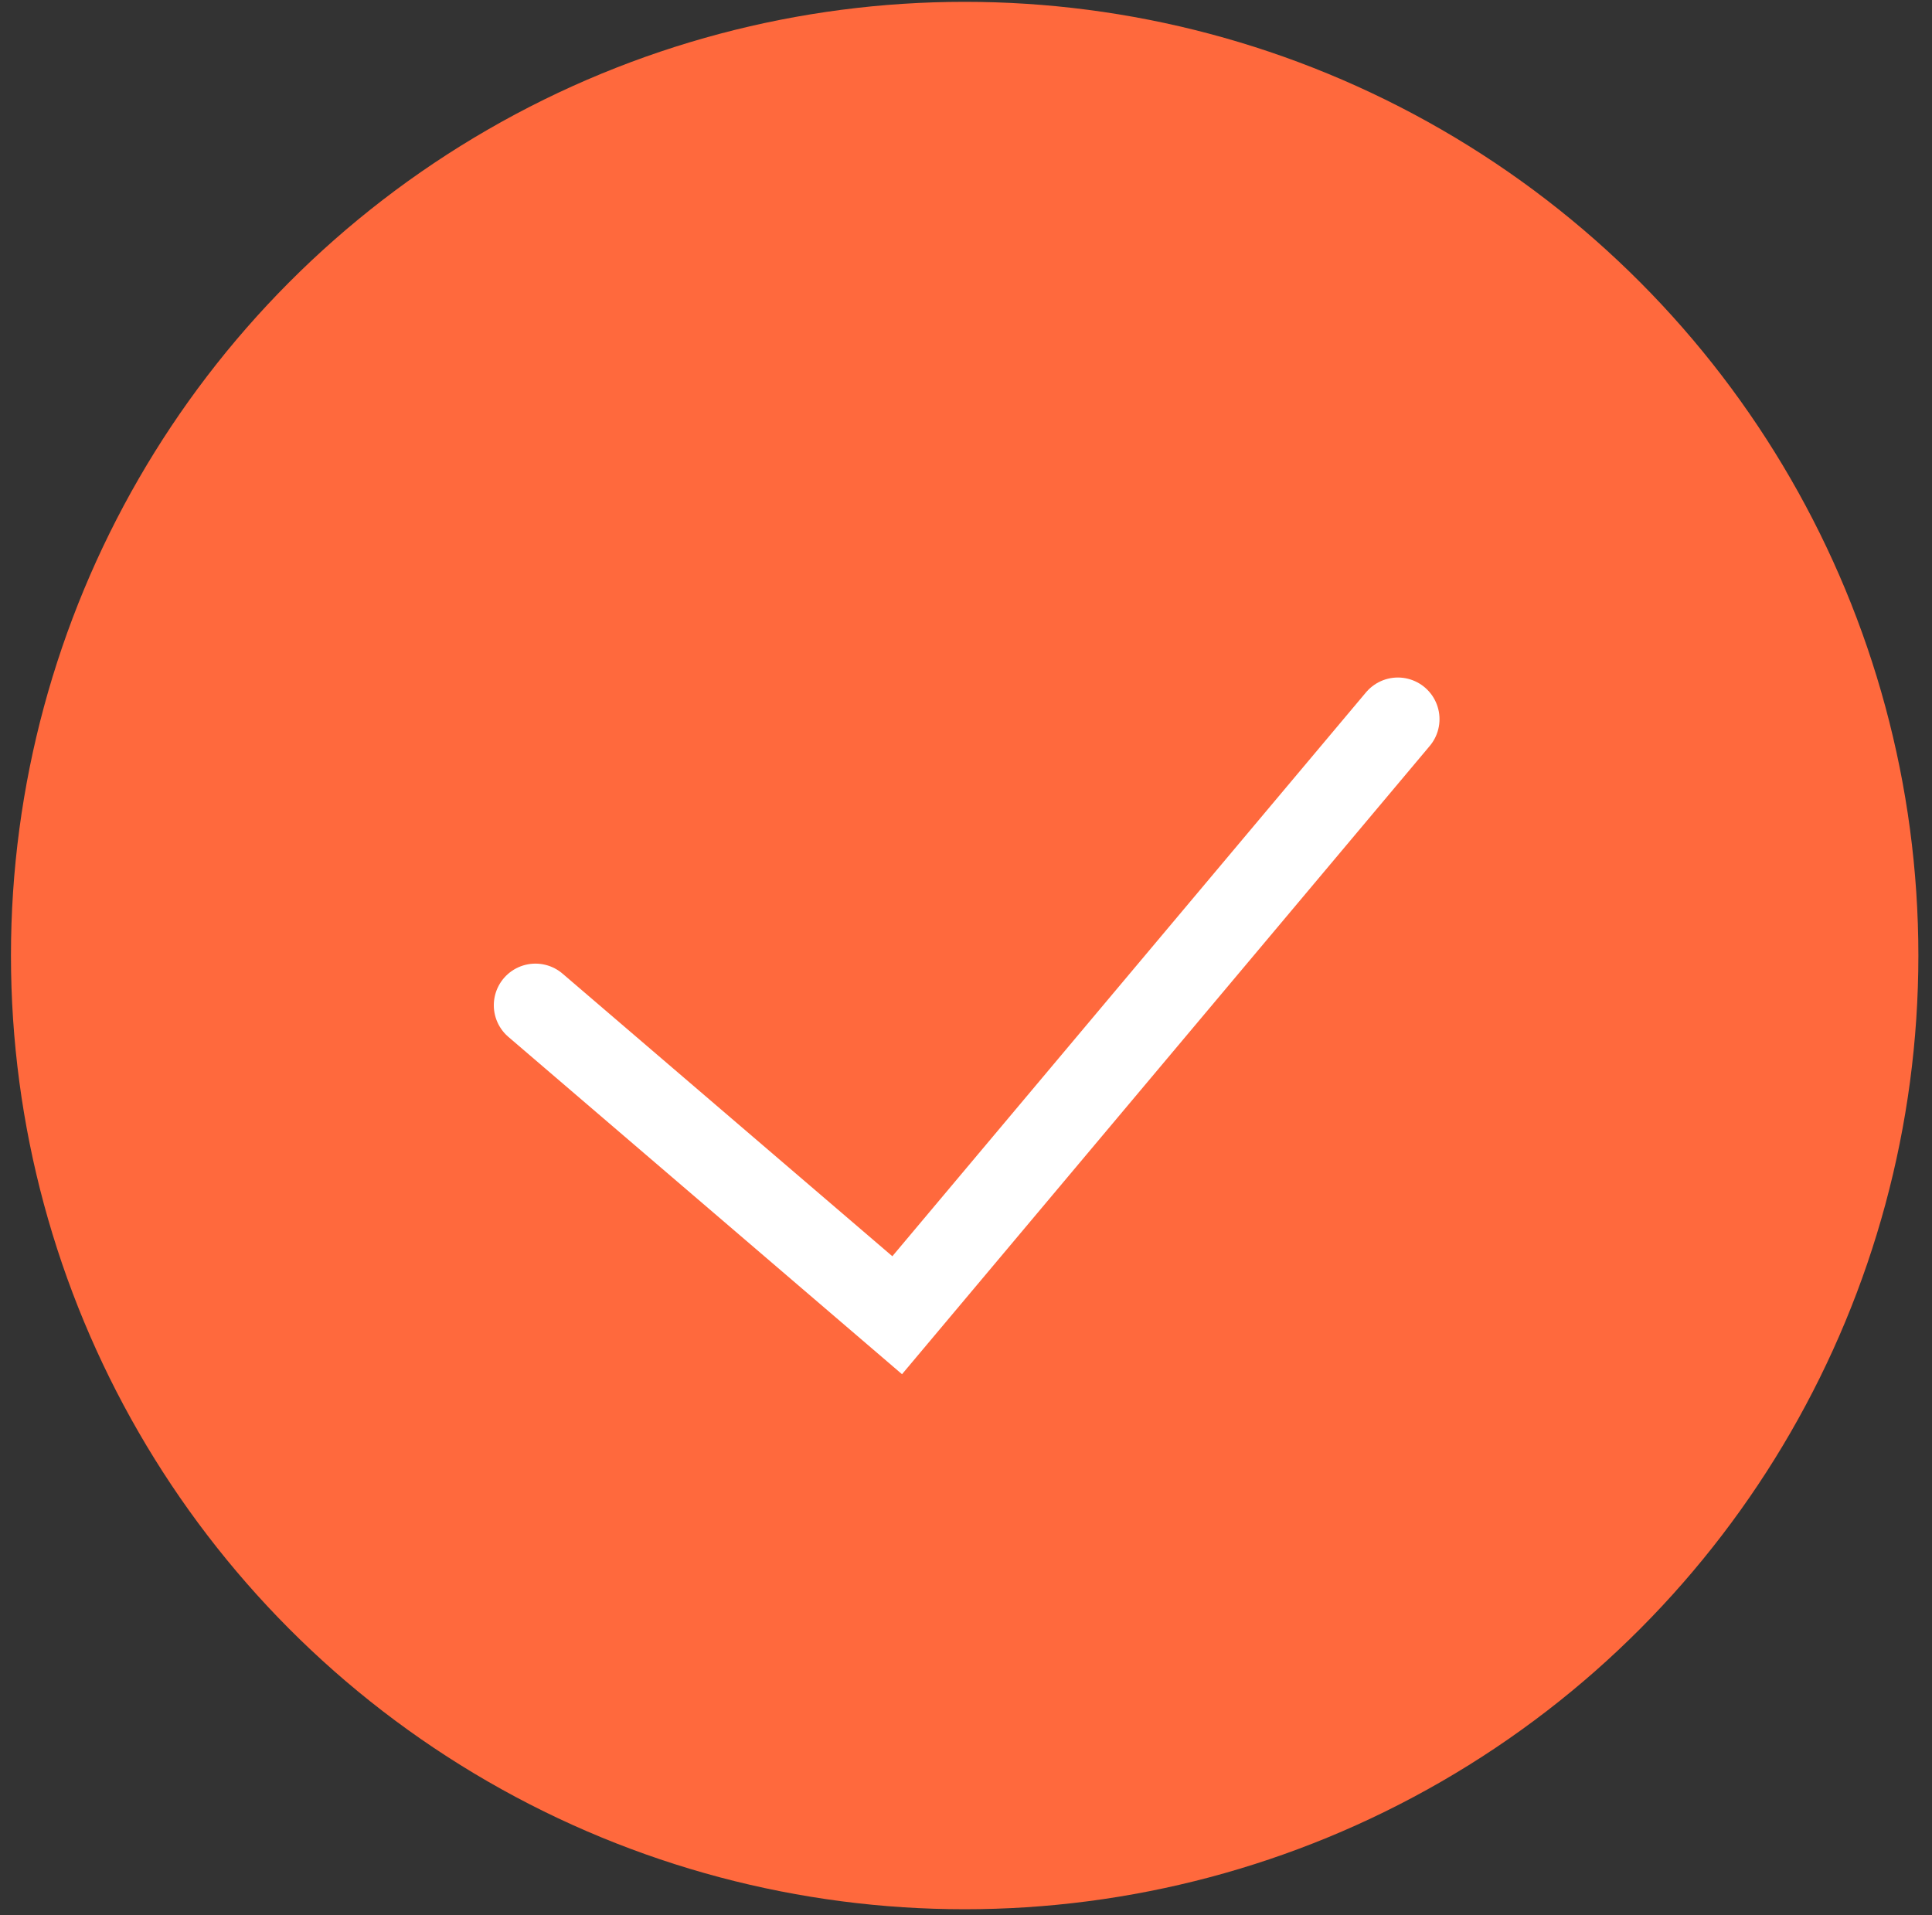 <?xml version="1.0" encoding="UTF-8"?> <svg xmlns="http://www.w3.org/2000/svg" width="116" height="115" viewBox="0 0 116 115" fill="none"><rect x="0" y="0" width="116" height="115" fill="#333333" stroke="none"/><circle cx="57.92" cy="57.372" r="57.262" fill="#FF693D"></circle><path d="M32.149 60.357L53.868 78.968L83.93 43.179" stroke="white" stroke-width="5" stroke-linecap="round"></path></svg> 